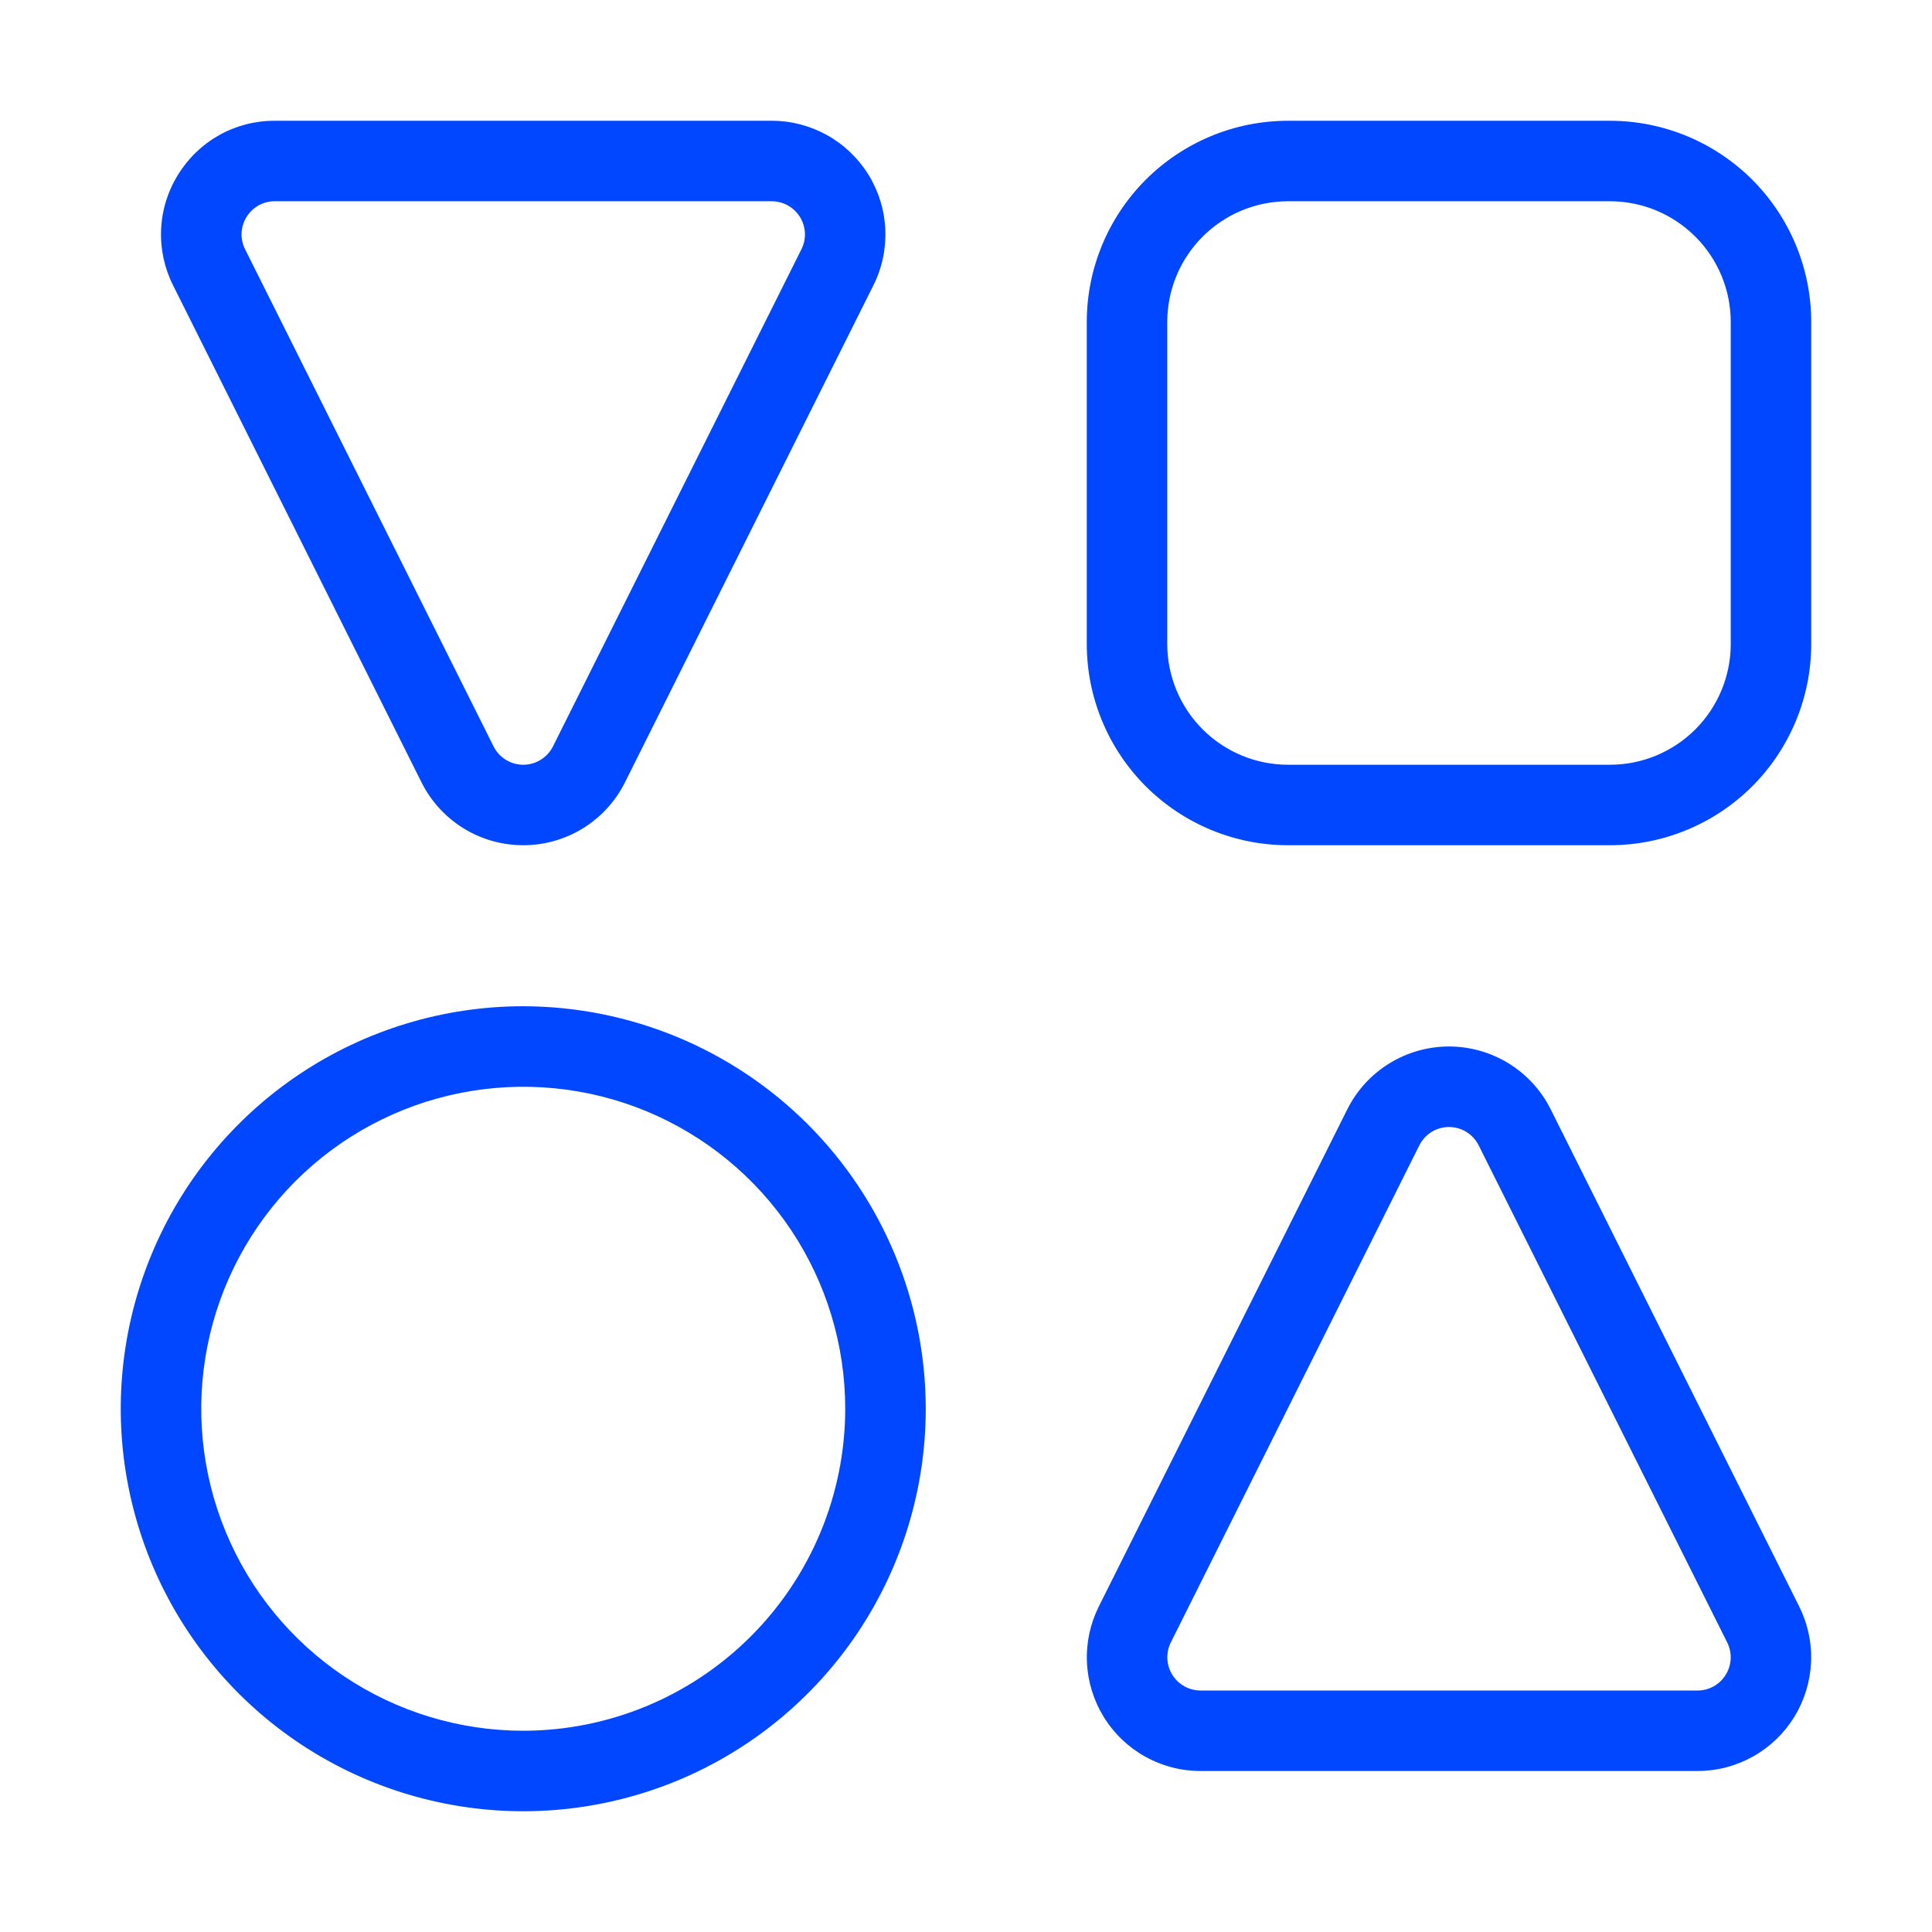 <svg xmlns="http://www.w3.org/2000/svg" width="35" height="35" viewBox="0 0 35 35" fill="none"><path d="M9.479 18.229C8.037 18.229 6.627 18.657 5.428 19.458C4.229 20.259 3.294 21.398 2.743 22.73C2.191 24.063 2.046 25.529 2.328 26.943C2.609 28.358 3.303 29.657 4.323 30.677C5.343 31.697 6.642 32.391 8.057 32.672C9.471 32.954 10.937 32.809 12.27 32.258C13.602 31.706 14.741 30.771 15.542 29.572C16.343 28.373 16.771 26.963 16.771 25.521C16.769 23.588 16 21.734 14.633 20.367C13.266 19 11.412 18.232 9.479 18.229ZM9.479 31.354C8.325 31.354 7.198 31.012 6.238 30.371C5.279 29.73 4.531 28.819 4.09 27.753C3.648 26.687 3.533 25.514 3.758 24.383C3.983 23.251 4.539 22.212 5.354 21.396C6.17 20.58 7.21 20.025 8.341 19.8C9.473 19.575 10.646 19.69 11.711 20.131C12.777 20.573 13.688 21.321 14.329 22.28C14.97 23.239 15.312 24.367 15.312 25.521C15.311 27.067 14.696 28.55 13.602 29.644C12.509 30.738 11.026 31.353 9.479 31.354ZM29.167 2.188H23.333C22.367 2.188 21.44 2.573 20.756 3.256C20.073 3.94 19.688 4.867 19.688 5.833V11.667C19.688 12.633 20.073 13.56 20.756 14.244C21.44 14.927 22.367 15.312 23.333 15.312H29.167C30.133 15.312 31.06 14.927 31.744 14.244C32.427 13.56 32.812 12.633 32.812 11.667V5.833C32.812 4.867 32.427 3.94 31.744 3.256C31.06 2.573 30.133 2.188 29.167 2.188ZM31.354 11.667C31.354 12.247 31.123 12.803 30.713 13.213C30.303 13.623 29.747 13.854 29.167 13.854H23.333C22.753 13.854 22.197 13.623 21.787 13.213C21.377 12.803 21.146 12.247 21.146 11.667V5.833C21.146 5.253 21.377 4.697 21.787 4.287C22.197 3.877 22.753 3.646 23.333 3.646H29.167C29.747 3.646 30.303 3.877 30.713 4.287C31.123 4.697 31.354 5.253 31.354 5.833V11.667ZM28.093 20.098C27.922 19.755 27.659 19.467 27.333 19.266C27.008 19.065 26.633 18.958 26.25 18.958C25.867 18.958 25.492 19.065 25.167 19.266C24.841 19.467 24.578 19.755 24.407 20.098L19.907 29.101C19.75 29.415 19.675 29.764 19.691 30.115C19.707 30.466 19.812 30.807 19.997 31.106C20.181 31.405 20.439 31.652 20.746 31.823C21.053 31.994 21.398 32.084 21.75 32.083H30.75C31.102 32.084 31.447 31.994 31.754 31.823C32.061 31.652 32.319 31.405 32.504 31.106C32.688 30.807 32.793 30.466 32.809 30.115C32.825 29.764 32.75 29.415 32.593 29.101L28.093 20.098ZM31.263 30.34C31.209 30.428 31.134 30.5 31.044 30.55C30.954 30.6 30.853 30.626 30.75 30.625H21.75C21.647 30.625 21.546 30.599 21.456 30.549C21.366 30.499 21.291 30.427 21.237 30.34C21.183 30.252 21.152 30.153 21.148 30.05C21.143 29.947 21.165 29.845 21.211 29.753L25.712 20.75C25.762 20.65 25.838 20.566 25.933 20.507C26.029 20.448 26.138 20.417 26.25 20.417C26.362 20.417 26.471 20.448 26.567 20.507C26.662 20.566 26.738 20.65 26.788 20.75L31.289 29.753C31.335 29.845 31.357 29.947 31.353 30.05C31.348 30.153 31.317 30.253 31.263 30.34ZM3.226 3.164C3.04 3.463 2.934 3.804 2.919 4.155C2.903 4.507 2.978 4.856 3.136 5.17L7.636 14.173C7.807 14.515 8.07 14.803 8.396 15.005C8.721 15.206 9.096 15.312 9.479 15.312C9.862 15.312 10.237 15.206 10.562 15.005C10.888 14.803 11.151 14.515 11.322 14.173L15.822 5.17C15.98 4.856 16.054 4.506 16.038 4.155C16.023 3.805 15.917 3.463 15.733 3.165C15.548 2.866 15.29 2.619 14.983 2.448C14.676 2.277 14.331 2.187 13.979 2.188H4.979C4.627 2.186 4.281 2.275 3.974 2.446C3.667 2.618 3.41 2.865 3.226 3.164ZM4.466 3.931C4.52 3.843 4.595 3.771 4.685 3.721C4.775 3.671 4.876 3.645 4.979 3.646H13.979C14.082 3.646 14.183 3.672 14.273 3.722C14.363 3.772 14.438 3.844 14.492 3.931C14.546 4.019 14.577 4.118 14.582 4.221C14.586 4.324 14.564 4.426 14.518 4.517L10.018 13.521C9.968 13.621 9.891 13.705 9.796 13.764C9.701 13.823 9.591 13.854 9.479 13.854C9.367 13.854 9.258 13.823 9.163 13.764C9.068 13.705 8.991 13.621 8.941 13.521L4.441 4.517C4.394 4.426 4.372 4.323 4.376 4.221C4.381 4.118 4.412 4.018 4.466 3.931Z" fill="#0047FF"></path></svg>